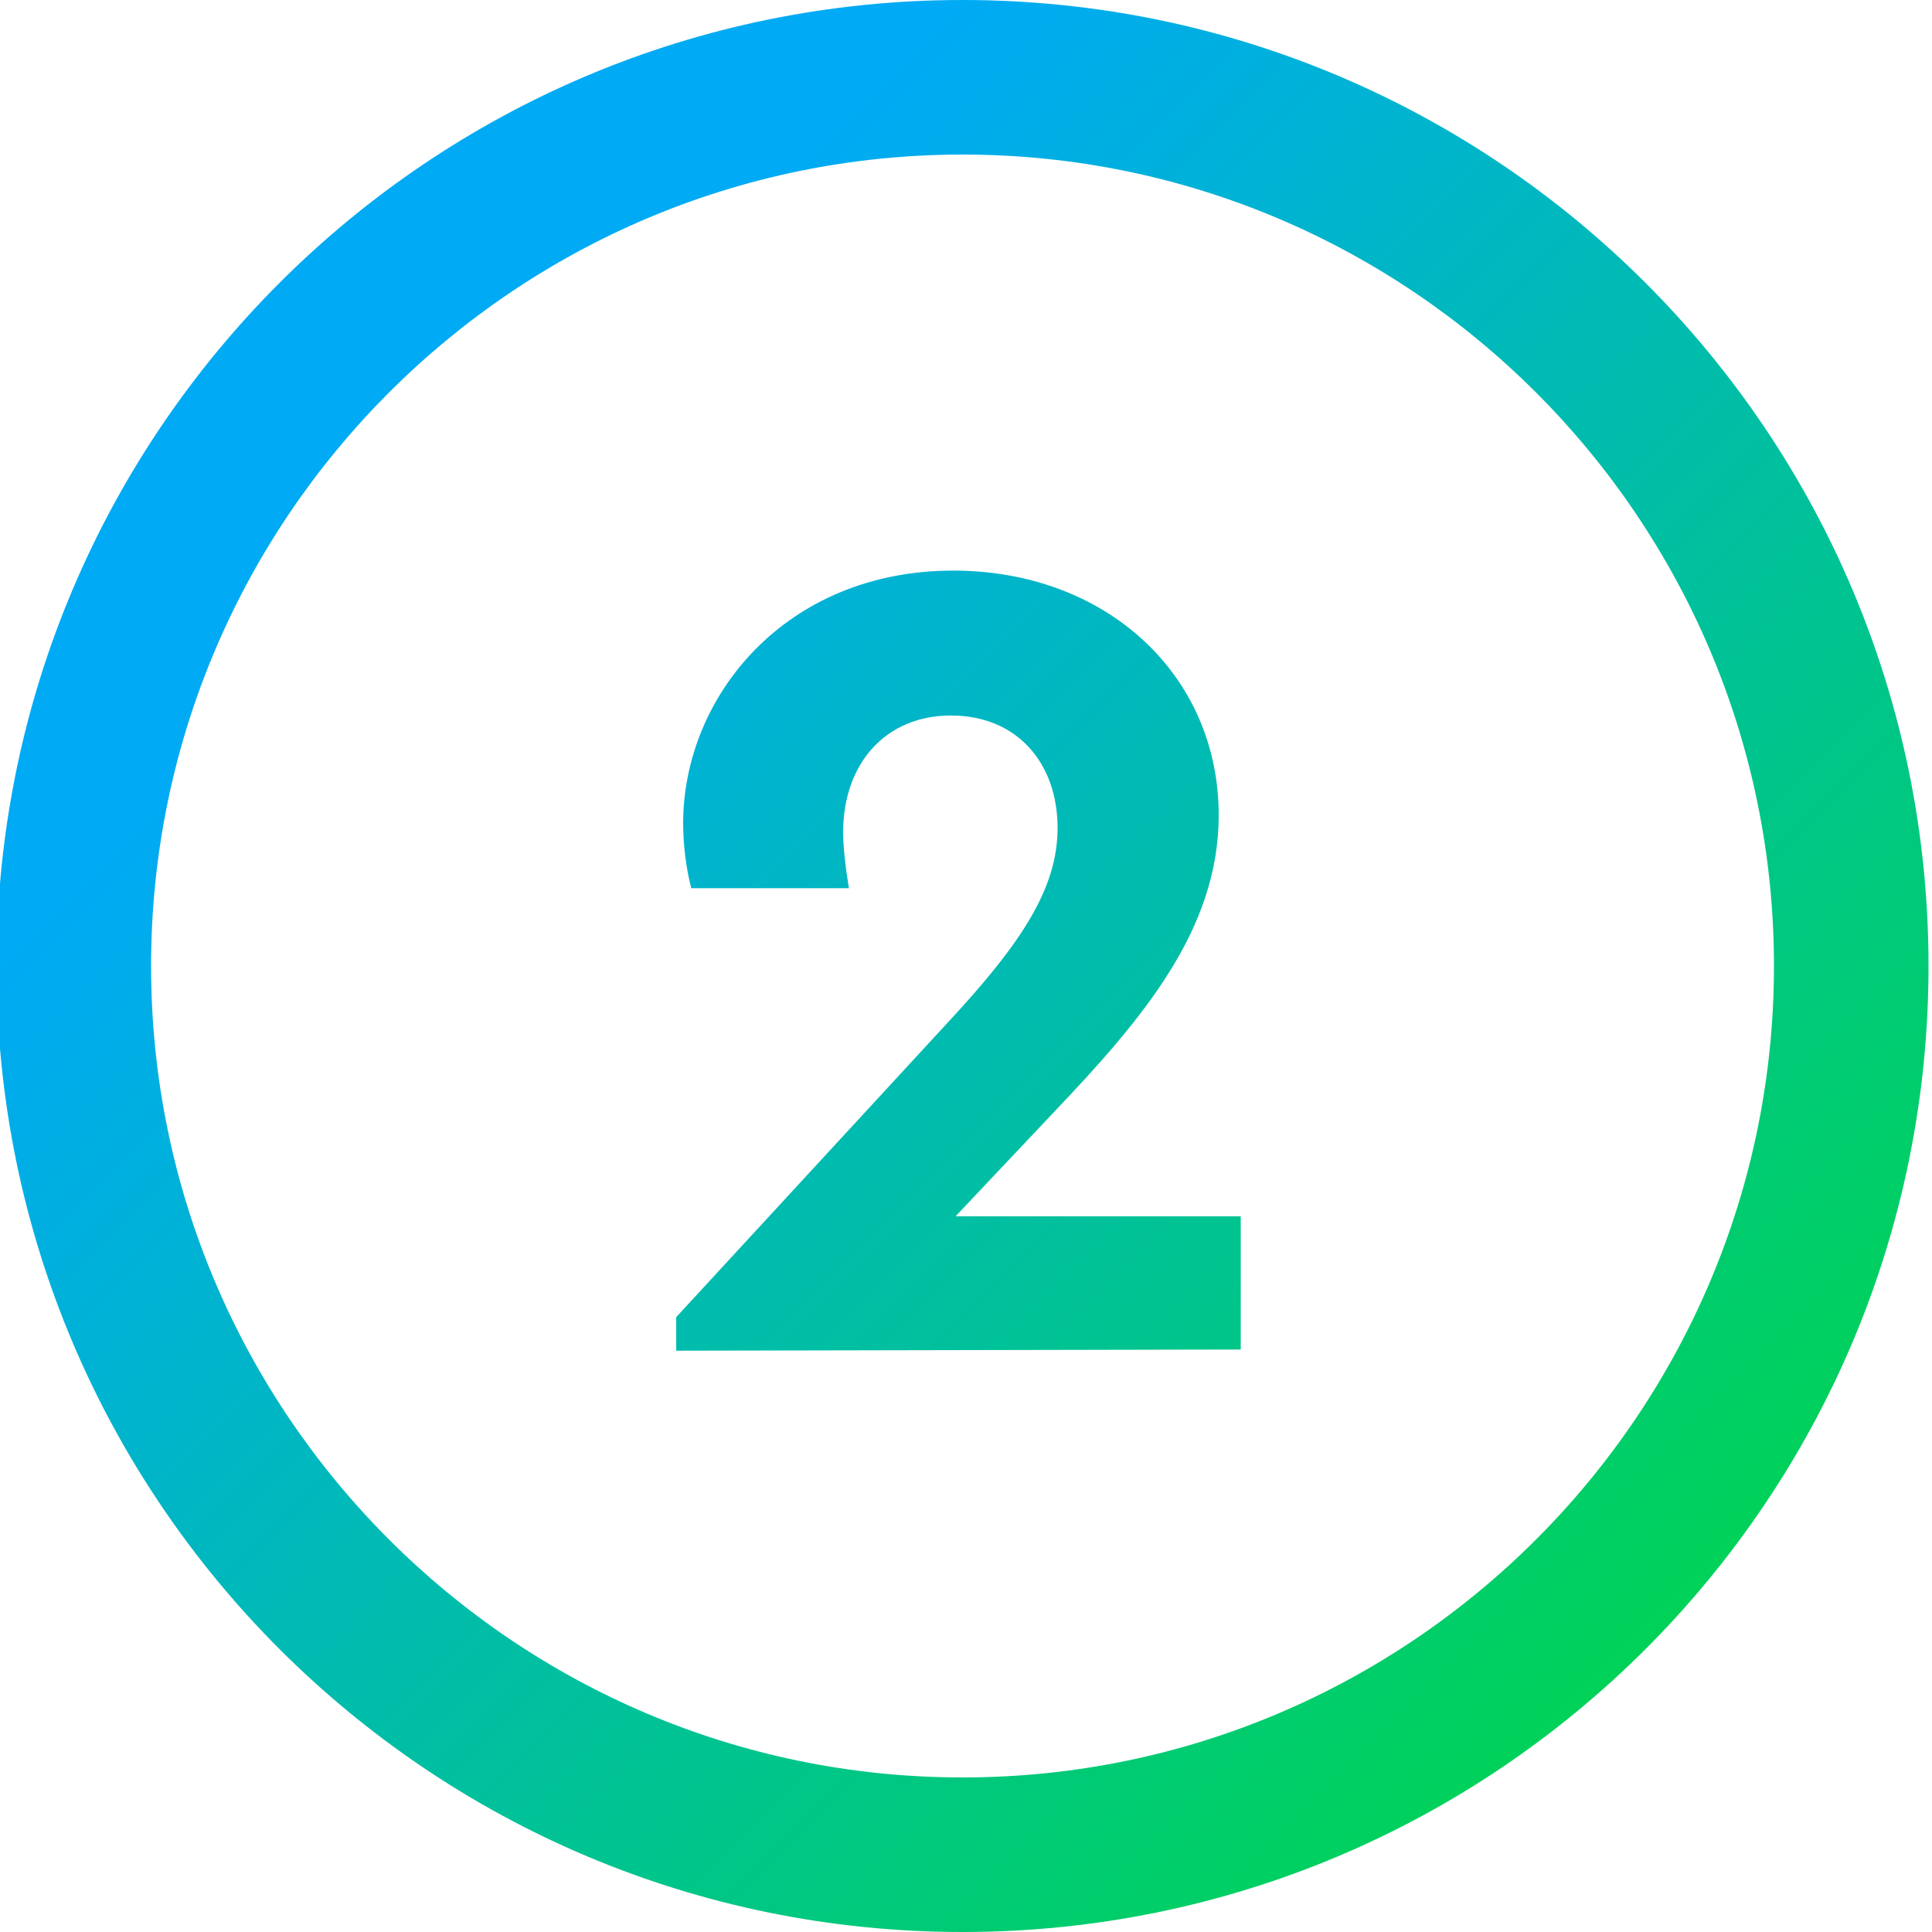 <?xml version="1.0" encoding="UTF-8"?>
<svg width="35px" height="35px" viewBox="0 0 35 35" version="1.1" xmlns="http://www.w3.org/2000/svg" xmlns:xlink="http://www.w3.org/1999/xlink">
    <!-- Generator: Sketch 60.1 (88133) - https://sketch.com -->
    <title>Icons New/2</title>
    <desc>Created with Sketch.</desc>
    <defs>
        <linearGradient x1="14.645%" y1="14.645%" x2="85.355%" y2="85.355%" id="linearGradient-1">
            <stop stop-color="#00AAF4" offset="15%"></stop>
            <stop stop-color="#00D258" offset="100%"></stop>
        </linearGradient>
        <path d="M17.5,-7.29166675e-08 C7.835,-7.29166675e-08 -7.29166675e-08,7.835 -7.29166675e-08,17.5 C-7.29166675e-08,27.165 7.835,35 17.5,35 C27.165,35 35,27.165 35,17.5 C35,7.835 27.165,-7.29166675e-08 17.5,-7.29166675e-08 Z M17.5,32.2 C9.394,32.2 2.8,25.606 2.8,17.5 C2.8,9.394 9.394,2.8 17.5,2.8 C25.606,2.8 32.2,9.394 32.2,17.5 C32.2,25.606 25.606,32.2 17.5,32.2 Z M19.159,20.144 C20.755,18.464 22.141,16.847 22.141,14.768 C22.141,12.227 20.104,10.337 17.332,10.337 C14.287,10.337 12.439,12.626 12.439,14.915 C12.439,15.251 12.481,15.692 12.586,16.091 L15.442,16.091 C15.379,15.713 15.337,15.335 15.337,15.083 C15.337,13.823 16.114,12.962 17.29,12.962 C18.487,12.962 19.222,13.823 19.222,14.999 C19.222,16.091 18.571,17.078 17.269,18.485 L12.313,23.861 L12.313,24.469 L22.54,24.448 L22.54,22.034 L17.374,22.034 L19.159,20.144 Z" id="path-2"></path>
    </defs>
    <g id="MDU-Quick-Connect" stroke="none" stroke-width="1" fill="none" fill-rule="evenodd">
        <g id="Conditon-1---Unknown-(Default)-Generic---Desktop" transform="translate(-896, -1608)">
            <g id="Activate" transform="translate(10, 1337)">
                <g id="Modules/Content-pods/P2-020_2-E-H2-C-SVG-C/Desktop" transform="translate(885, 68)">
                    <g id="P2-020_2-E-H2-C-SVG-C" transform="translate(0.937, 0)">
                        <g id="Icons-New/2" transform="translate(0, 203)">
                            <mask id="mask-3" fill="white">
                                <use xlink:href="#path-2"></use>
                            </mask>
                            <use id="Icon_General_2" fill="url(#linearGradient-1)" fill-rule="nonzero" xlink:href="#path-2"></use>
                        </g>
                    </g>
                </g>
            </g>
        </g>
    </g>
</svg>